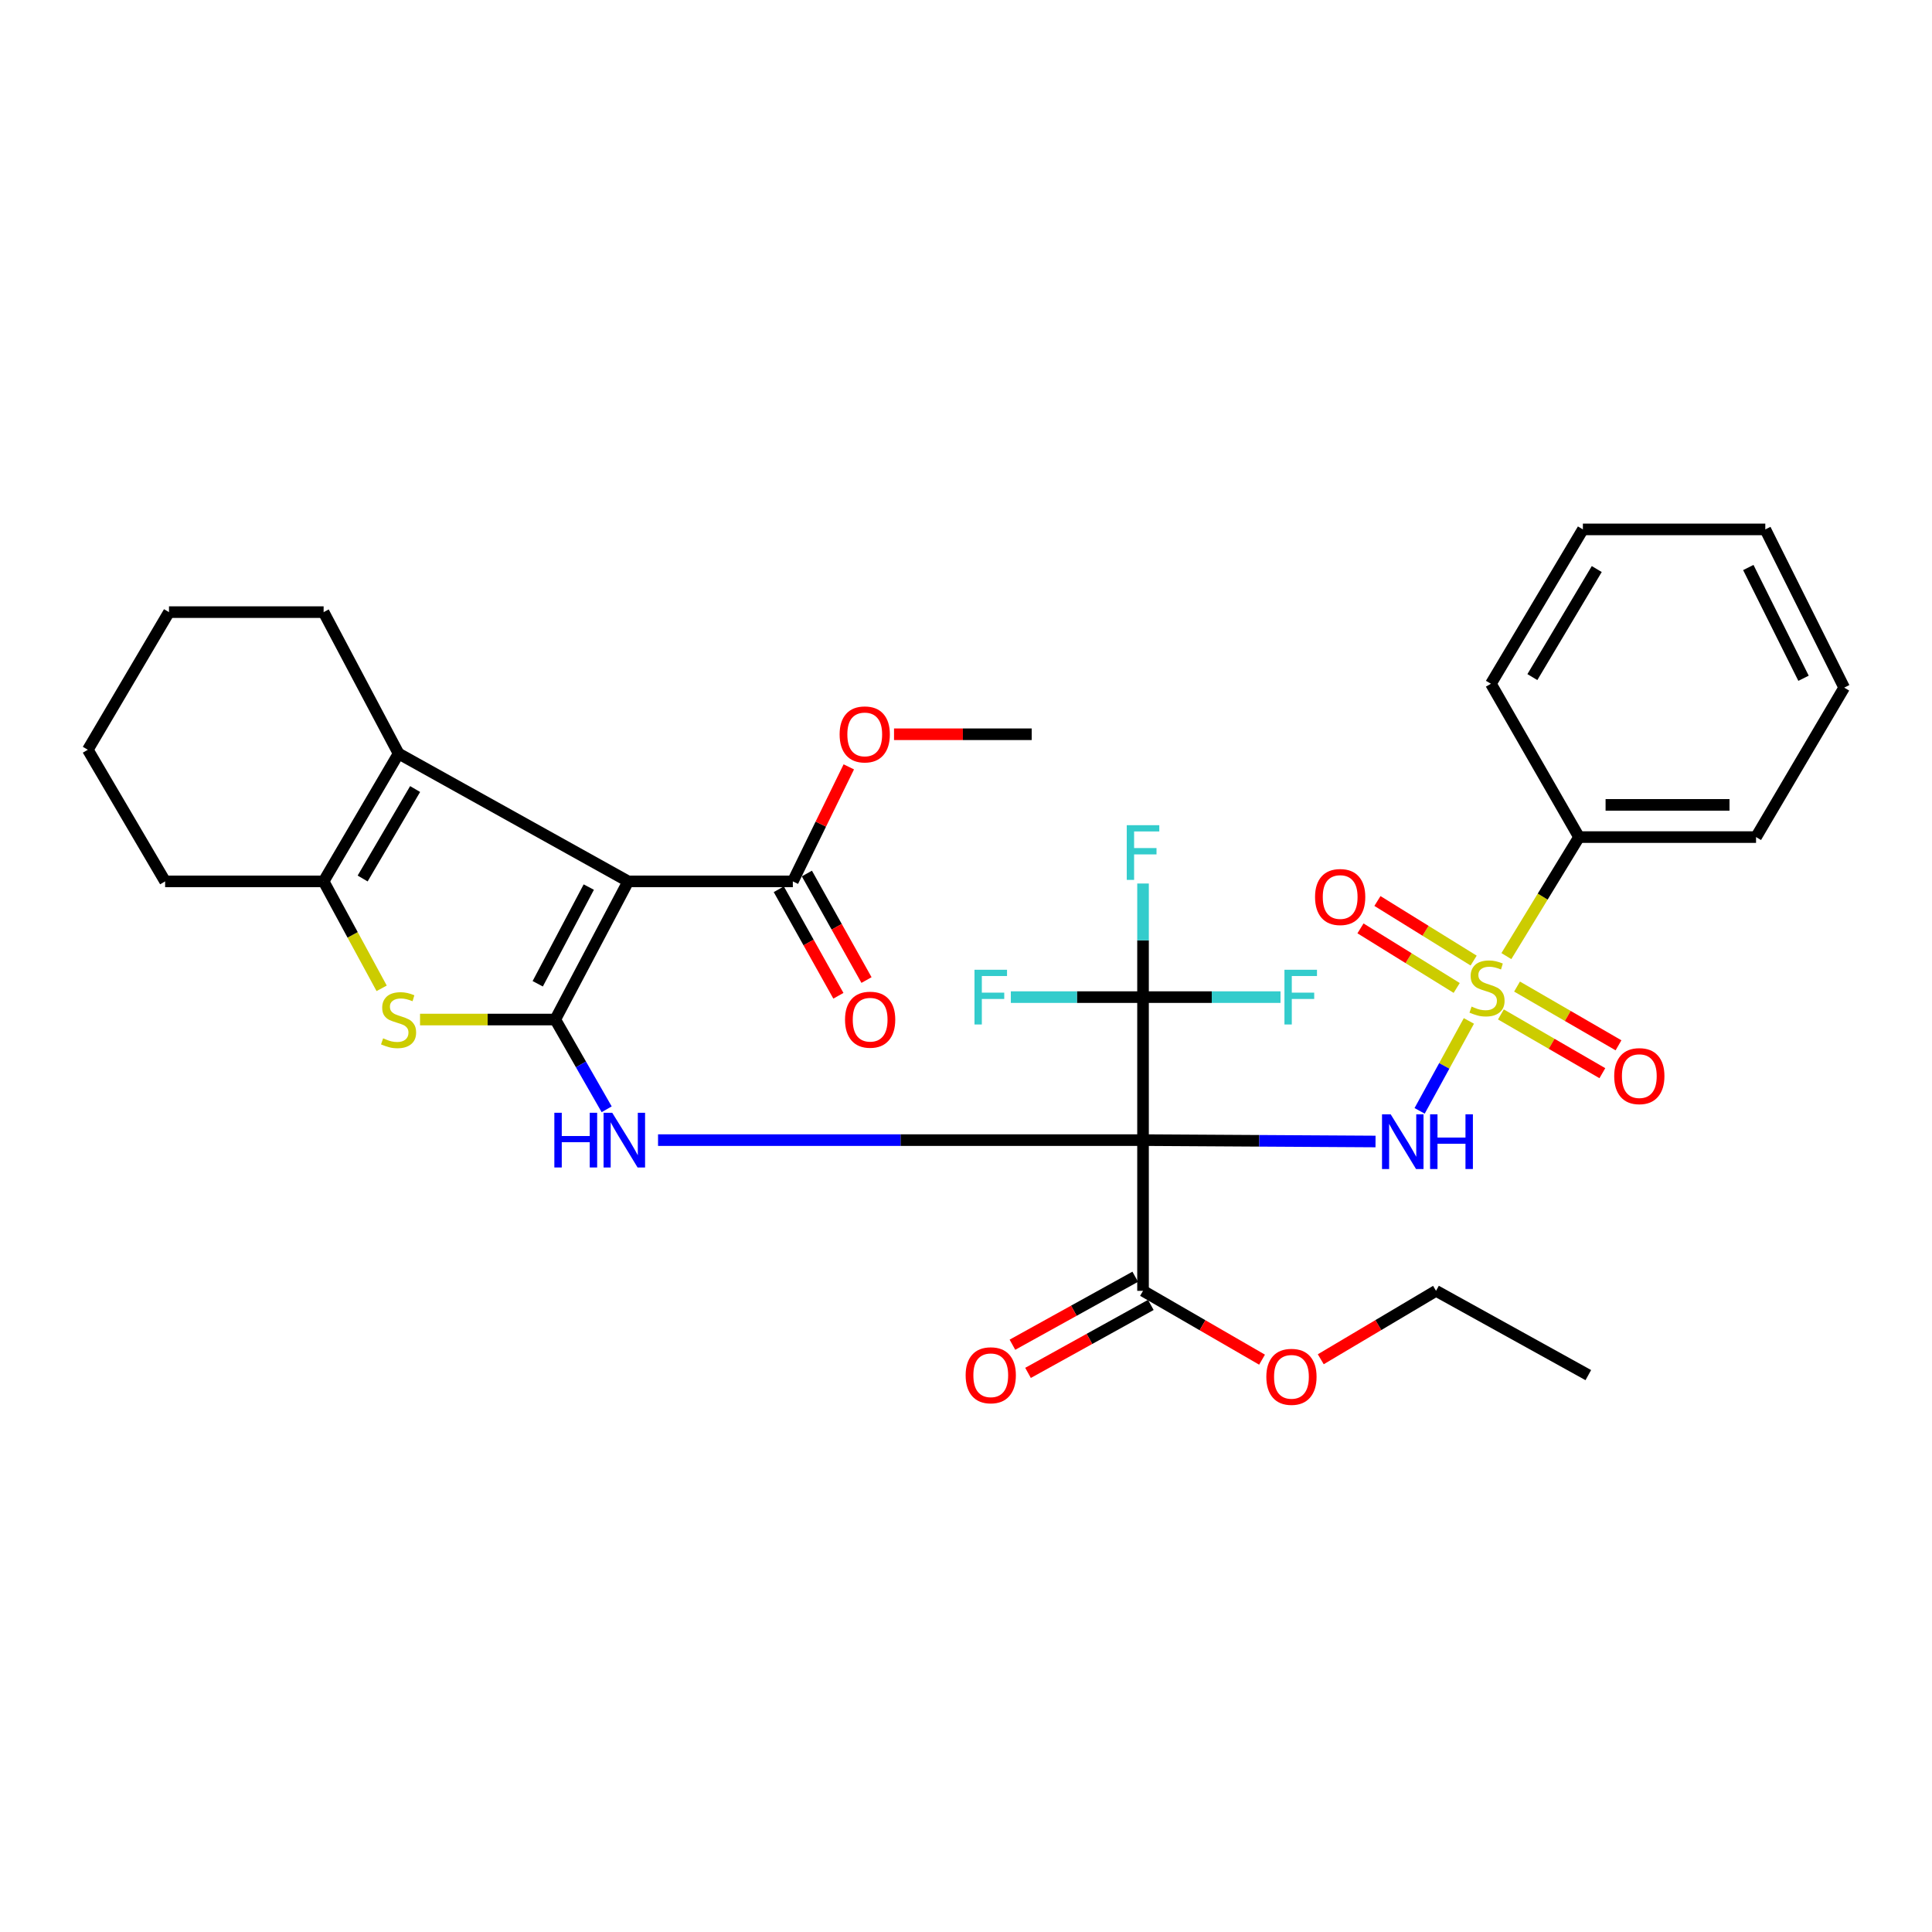 <?xml version='1.0' encoding='iso-8859-1'?>
<svg version='1.1' baseProfile='full'
              xmlns='http://www.w3.org/2000/svg'
                      xmlns:rdkit='http://www.rdkit.org/xml'
                      xmlns:xlink='http://www.w3.org/1999/xlink'
                  xml:space='preserve'
width='1000px' height='1000px' viewBox='0 0 1000 1000'>
<!-- END OF HEADER -->
<rect style='opacity:1.0;fill:#FFFFFF;stroke:none' width='1000' height='1000' x='0' y='0'> </rect>
<path class='bond-2' d='M 591.63,590.125 L 651.799,590.481' style='fill:none;fill-rule:evenodd;stroke:#000000;stroke-width:6px;stroke-linecap:butt;stroke-linejoin:miter;stroke-opacity:1' />
<path class='bond-2' d='M 651.799,590.481 L 711.968,590.838' style='fill:none;fill-rule:evenodd;stroke:#0000FF;stroke-width:6px;stroke-linecap:butt;stroke-linejoin:miter;stroke-opacity:1' />
<path class='bond-4' d='M 591.63,590.125 L 466.115,590.125' style='fill:none;fill-rule:evenodd;stroke:#000000;stroke-width:6px;stroke-linecap:butt;stroke-linejoin:miter;stroke-opacity:1' />
<path class='bond-4' d='M 466.115,590.125 L 340.601,590.125' style='fill:none;fill-rule:evenodd;stroke:#0000FF;stroke-width:6px;stroke-linecap:butt;stroke-linejoin:miter;stroke-opacity:1' />
<path class='bond-7' d='M 591.63,590.125 L 591.63,516.108' style='fill:none;fill-rule:evenodd;stroke:#000000;stroke-width:6px;stroke-linecap:butt;stroke-linejoin:miter;stroke-opacity:1' />
<path class='bond-9' d='M 591.63,590.125 L 591.63,668.132' style='fill:none;fill-rule:evenodd;stroke:#000000;stroke-width:6px;stroke-linecap:butt;stroke-linejoin:miter;stroke-opacity:1' />
<path class='bond-0' d='M 287.405,527.711 L 300.707,550.939' style='fill:none;fill-rule:evenodd;stroke:#000000;stroke-width:6px;stroke-linecap:butt;stroke-linejoin:miter;stroke-opacity:1' />
<path class='bond-0' d='M 300.707,550.939 L 314.01,574.167' style='fill:none;fill-rule:evenodd;stroke:#0000FF;stroke-width:6px;stroke-linecap:butt;stroke-linejoin:miter;stroke-opacity:1' />
<path class='bond-3' d='M 287.405,527.711 L 325.158,456.204' style='fill:none;fill-rule:evenodd;stroke:#000000;stroke-width:6px;stroke-linecap:butt;stroke-linejoin:miter;stroke-opacity:1' />
<path class='bond-3' d='M 278.328,509.203 L 304.755,459.148' style='fill:none;fill-rule:evenodd;stroke:#000000;stroke-width:6px;stroke-linecap:butt;stroke-linejoin:miter;stroke-opacity:1' />
<path class='bond-5' d='M 287.405,527.711 L 252.408,527.711' style='fill:none;fill-rule:evenodd;stroke:#000000;stroke-width:6px;stroke-linecap:butt;stroke-linejoin:miter;stroke-opacity:1' />
<path class='bond-5' d='M 252.408,527.711 L 217.411,527.711' style='fill:none;fill-rule:evenodd;stroke:#CCCC00;stroke-width:6px;stroke-linecap:butt;stroke-linejoin:miter;stroke-opacity:1' />
<path class='bond-1' d='M 760.292,528.433 L 747.546,551.707' style='fill:none;fill-rule:evenodd;stroke:#CCCC00;stroke-width:6px;stroke-linecap:butt;stroke-linejoin:miter;stroke-opacity:1' />
<path class='bond-1' d='M 747.546,551.707 L 734.799,574.98' style='fill:none;fill-rule:evenodd;stroke:#0000FF;stroke-width:6px;stroke-linecap:butt;stroke-linejoin:miter;stroke-opacity:1' />
<path class='bond-11' d='M 776.866,525.071 L 803.124,540.273' style='fill:none;fill-rule:evenodd;stroke:#CCCC00;stroke-width:6px;stroke-linecap:butt;stroke-linejoin:miter;stroke-opacity:1' />
<path class='bond-11' d='M 803.124,540.273 L 829.382,555.476' style='fill:none;fill-rule:evenodd;stroke:#FF0000;stroke-width:6px;stroke-linecap:butt;stroke-linejoin:miter;stroke-opacity:1' />
<path class='bond-11' d='M 785.217,510.646 L 811.475,525.848' style='fill:none;fill-rule:evenodd;stroke:#CCCC00;stroke-width:6px;stroke-linecap:butt;stroke-linejoin:miter;stroke-opacity:1' />
<path class='bond-11' d='M 811.475,525.848 L 837.734,541.05' style='fill:none;fill-rule:evenodd;stroke:#FF0000;stroke-width:6px;stroke-linecap:butt;stroke-linejoin:miter;stroke-opacity:1' />
<path class='bond-12' d='M 762.757,497.191 L 737.857,481.774' style='fill:none;fill-rule:evenodd;stroke:#CCCC00;stroke-width:6px;stroke-linecap:butt;stroke-linejoin:miter;stroke-opacity:1' />
<path class='bond-12' d='M 737.857,481.774 L 712.958,466.356' style='fill:none;fill-rule:evenodd;stroke:#FF0000;stroke-width:6px;stroke-linecap:butt;stroke-linejoin:miter;stroke-opacity:1' />
<path class='bond-12' d='M 753.982,511.363 L 729.082,495.945' style='fill:none;fill-rule:evenodd;stroke:#CCCC00;stroke-width:6px;stroke-linecap:butt;stroke-linejoin:miter;stroke-opacity:1' />
<path class='bond-12' d='M 729.082,495.945 L 704.183,480.527' style='fill:none;fill-rule:evenodd;stroke:#FF0000;stroke-width:6px;stroke-linecap:butt;stroke-linejoin:miter;stroke-opacity:1' />
<path class='bond-13' d='M 779.698,494.879 L 798.499,464.077' style='fill:none;fill-rule:evenodd;stroke:#CCCC00;stroke-width:6px;stroke-linecap:butt;stroke-linejoin:miter;stroke-opacity:1' />
<path class='bond-13' d='M 798.499,464.077 L 817.3,433.276' style='fill:none;fill-rule:evenodd;stroke:#000000;stroke-width:6px;stroke-linecap:butt;stroke-linejoin:miter;stroke-opacity:1' />
<path class='bond-6' d='M 325.158,456.204 L 206.304,390.049' style='fill:none;fill-rule:evenodd;stroke:#000000;stroke-width:6px;stroke-linecap:butt;stroke-linejoin:miter;stroke-opacity:1' />
<path class='bond-10' d='M 325.158,456.204 L 410.371,456.204' style='fill:none;fill-rule:evenodd;stroke:#000000;stroke-width:6px;stroke-linecap:butt;stroke-linejoin:miter;stroke-opacity:1' />
<path class='bond-8' d='M 197.539,511.557 L 182.521,483.88' style='fill:none;fill-rule:evenodd;stroke:#CCCC00;stroke-width:6px;stroke-linecap:butt;stroke-linejoin:miter;stroke-opacity:1' />
<path class='bond-8' d='M 182.521,483.88 L 167.504,456.204' style='fill:none;fill-rule:evenodd;stroke:#000000;stroke-width:6px;stroke-linecap:butt;stroke-linejoin:miter;stroke-opacity:1' />
<path class='bond-21' d='M 206.304,390.049 L 167.504,316.838' style='fill:none;fill-rule:evenodd;stroke:#000000;stroke-width:6px;stroke-linecap:butt;stroke-linejoin:miter;stroke-opacity:1' />
<path class='bond-33' d='M 206.304,390.049 L 167.504,456.204' style='fill:none;fill-rule:evenodd;stroke:#000000;stroke-width:6px;stroke-linecap:butt;stroke-linejoin:miter;stroke-opacity:1' />
<path class='bond-33' d='M 214.862,408.405 L 187.702,454.713' style='fill:none;fill-rule:evenodd;stroke:#000000;stroke-width:6px;stroke-linecap:butt;stroke-linejoin:miter;stroke-opacity:1' />
<path class='bond-16' d='M 591.63,516.108 L 627.209,516.108' style='fill:none;fill-rule:evenodd;stroke:#000000;stroke-width:6px;stroke-linecap:butt;stroke-linejoin:miter;stroke-opacity:1' />
<path class='bond-16' d='M 627.209,516.108 L 662.788,516.108' style='fill:none;fill-rule:evenodd;stroke:#33CCCC;stroke-width:6px;stroke-linecap:butt;stroke-linejoin:miter;stroke-opacity:1' />
<path class='bond-17' d='M 591.63,516.108 L 557.418,516.108' style='fill:none;fill-rule:evenodd;stroke:#000000;stroke-width:6px;stroke-linecap:butt;stroke-linejoin:miter;stroke-opacity:1' />
<path class='bond-17' d='M 557.418,516.108 L 523.206,516.108' style='fill:none;fill-rule:evenodd;stroke:#33CCCC;stroke-width:6px;stroke-linecap:butt;stroke-linejoin:miter;stroke-opacity:1' />
<path class='bond-18' d='M 591.63,516.108 L 591.63,486.708' style='fill:none;fill-rule:evenodd;stroke:#000000;stroke-width:6px;stroke-linecap:butt;stroke-linejoin:miter;stroke-opacity:1' />
<path class='bond-18' d='M 591.63,486.708 L 591.63,457.307' style='fill:none;fill-rule:evenodd;stroke:#33CCCC;stroke-width:6px;stroke-linecap:butt;stroke-linejoin:miter;stroke-opacity:1' />
<path class='bond-22' d='M 167.504,456.204 L 85.468,456.204' style='fill:none;fill-rule:evenodd;stroke:#000000;stroke-width:6px;stroke-linecap:butt;stroke-linejoin:miter;stroke-opacity:1' />
<path class='bond-14' d='M 587.593,660.841 L 555.813,678.432' style='fill:none;fill-rule:evenodd;stroke:#000000;stroke-width:6px;stroke-linecap:butt;stroke-linejoin:miter;stroke-opacity:1' />
<path class='bond-14' d='M 555.813,678.432 L 524.032,696.023' style='fill:none;fill-rule:evenodd;stroke:#FF0000;stroke-width:6px;stroke-linecap:butt;stroke-linejoin:miter;stroke-opacity:1' />
<path class='bond-14' d='M 595.666,675.424 L 563.885,693.015' style='fill:none;fill-rule:evenodd;stroke:#000000;stroke-width:6px;stroke-linecap:butt;stroke-linejoin:miter;stroke-opacity:1' />
<path class='bond-14' d='M 563.885,693.015 L 532.104,710.607' style='fill:none;fill-rule:evenodd;stroke:#FF0000;stroke-width:6px;stroke-linecap:butt;stroke-linejoin:miter;stroke-opacity:1' />
<path class='bond-19' d='M 591.63,668.132 L 622.431,685.947' style='fill:none;fill-rule:evenodd;stroke:#000000;stroke-width:6px;stroke-linecap:butt;stroke-linejoin:miter;stroke-opacity:1' />
<path class='bond-19' d='M 622.431,685.947 L 653.233,703.761' style='fill:none;fill-rule:evenodd;stroke:#FF0000;stroke-width:6px;stroke-linecap:butt;stroke-linejoin:miter;stroke-opacity:1' />
<path class='bond-15' d='M 403.098,460.274 L 418.525,487.843' style='fill:none;fill-rule:evenodd;stroke:#000000;stroke-width:6px;stroke-linecap:butt;stroke-linejoin:miter;stroke-opacity:1' />
<path class='bond-15' d='M 418.525,487.843 L 433.952,515.412' style='fill:none;fill-rule:evenodd;stroke:#FF0000;stroke-width:6px;stroke-linecap:butt;stroke-linejoin:miter;stroke-opacity:1' />
<path class='bond-15' d='M 417.644,452.134 L 433.071,479.703' style='fill:none;fill-rule:evenodd;stroke:#000000;stroke-width:6px;stroke-linecap:butt;stroke-linejoin:miter;stroke-opacity:1' />
<path class='bond-15' d='M 433.071,479.703 L 448.498,507.273' style='fill:none;fill-rule:evenodd;stroke:#FF0000;stroke-width:6px;stroke-linecap:butt;stroke-linejoin:miter;stroke-opacity:1' />
<path class='bond-20' d='M 410.371,456.204 L 424.855,426.566' style='fill:none;fill-rule:evenodd;stroke:#000000;stroke-width:6px;stroke-linecap:butt;stroke-linejoin:miter;stroke-opacity:1' />
<path class='bond-20' d='M 424.855,426.566 L 439.339,396.927' style='fill:none;fill-rule:evenodd;stroke:#FF0000;stroke-width:6px;stroke-linecap:butt;stroke-linejoin:miter;stroke-opacity:1' />
<path class='bond-23' d='M 817.3,433.276 L 908.93,433.276' style='fill:none;fill-rule:evenodd;stroke:#000000;stroke-width:6px;stroke-linecap:butt;stroke-linejoin:miter;stroke-opacity:1' />
<path class='bond-23' d='M 831.045,416.607 L 895.185,416.607' style='fill:none;fill-rule:evenodd;stroke:#000000;stroke-width:6px;stroke-linecap:butt;stroke-linejoin:miter;stroke-opacity:1' />
<path class='bond-24' d='M 817.3,433.276 L 771.694,353.916' style='fill:none;fill-rule:evenodd;stroke:#000000;stroke-width:6px;stroke-linecap:butt;stroke-linejoin:miter;stroke-opacity:1' />
<path class='bond-25' d='M 683.628,703.552 L 713.456,685.842' style='fill:none;fill-rule:evenodd;stroke:#FF0000;stroke-width:6px;stroke-linecap:butt;stroke-linejoin:miter;stroke-opacity:1' />
<path class='bond-25' d='M 713.456,685.842 L 743.284,668.132' style='fill:none;fill-rule:evenodd;stroke:#000000;stroke-width:6px;stroke-linecap:butt;stroke-linejoin:miter;stroke-opacity:1' />
<path class='bond-26' d='M 462.748,380.048 L 498.376,380.048' style='fill:none;fill-rule:evenodd;stroke:#FF0000;stroke-width:6px;stroke-linecap:butt;stroke-linejoin:miter;stroke-opacity:1' />
<path class='bond-26' d='M 498.376,380.048 L 534.003,380.048' style='fill:none;fill-rule:evenodd;stroke:#000000;stroke-width:6px;stroke-linecap:butt;stroke-linejoin:miter;stroke-opacity:1' />
<path class='bond-27' d='M 167.504,316.838 L 87.468,316.838' style='fill:none;fill-rule:evenodd;stroke:#000000;stroke-width:6px;stroke-linecap:butt;stroke-linejoin:miter;stroke-opacity:1' />
<path class='bond-28' d='M 85.468,456.204 L 45.455,388.067' style='fill:none;fill-rule:evenodd;stroke:#000000;stroke-width:6px;stroke-linecap:butt;stroke-linejoin:miter;stroke-opacity:1' />
<path class='bond-30' d='M 908.93,433.276 L 954.545,355.916' style='fill:none;fill-rule:evenodd;stroke:#000000;stroke-width:6px;stroke-linecap:butt;stroke-linejoin:miter;stroke-opacity:1' />
<path class='bond-31' d='M 771.694,353.916 L 819.3,274.019' style='fill:none;fill-rule:evenodd;stroke:#000000;stroke-width:6px;stroke-linecap:butt;stroke-linejoin:miter;stroke-opacity:1' />
<path class='bond-31' d='M 793.154,350.463 L 826.479,294.536' style='fill:none;fill-rule:evenodd;stroke:#000000;stroke-width:6px;stroke-linecap:butt;stroke-linejoin:miter;stroke-opacity:1' />
<path class='bond-29' d='M 743.284,668.132 L 822.106,711.757' style='fill:none;fill-rule:evenodd;stroke:#000000;stroke-width:6px;stroke-linecap:butt;stroke-linejoin:miter;stroke-opacity:1' />
<path class='bond-34' d='M 87.468,316.838 L 45.455,388.067' style='fill:none;fill-rule:evenodd;stroke:#000000;stroke-width:6px;stroke-linecap:butt;stroke-linejoin:miter;stroke-opacity:1' />
<path class='bond-35' d='M 954.545,355.916 L 913.717,274.019' style='fill:none;fill-rule:evenodd;stroke:#000000;stroke-width:6px;stroke-linecap:butt;stroke-linejoin:miter;stroke-opacity:1' />
<path class='bond-35' d='M 933.504,351.068 L 904.924,293.74' style='fill:none;fill-rule:evenodd;stroke:#000000;stroke-width:6px;stroke-linecap:butt;stroke-linejoin:miter;stroke-opacity:1' />
<path class='bond-32' d='M 819.3,274.019 L 913.717,274.019' style='fill:none;fill-rule:evenodd;stroke:#000000;stroke-width:6px;stroke-linecap:butt;stroke-linejoin:miter;stroke-opacity:1' />
<path  class='atom-2' d='M 761.684 521.003
Q 762.004 521.123, 763.324 521.683
Q 764.644 522.243, 766.084 522.603
Q 767.564 522.923, 769.004 522.923
Q 771.684 522.923, 773.244 521.643
Q 774.804 520.323, 774.804 518.043
Q 774.804 516.483, 774.004 515.523
Q 773.244 514.563, 772.044 514.043
Q 770.844 513.523, 768.844 512.923
Q 766.324 512.163, 764.804 511.443
Q 763.324 510.723, 762.244 509.203
Q 761.204 507.683, 761.204 505.123
Q 761.204 501.563, 763.604 499.363
Q 766.044 497.163, 770.844 497.163
Q 774.124 497.163, 777.844 498.723
L 776.924 501.803
Q 773.524 500.403, 770.964 500.403
Q 768.204 500.403, 766.684 501.563
Q 765.164 502.683, 765.204 504.643
Q 765.204 506.163, 765.964 507.083
Q 766.764 508.003, 767.884 508.523
Q 769.044 509.043, 770.964 509.643
Q 773.524 510.443, 775.044 511.243
Q 776.564 512.043, 777.644 513.683
Q 778.764 515.283, 778.764 518.043
Q 778.764 521.963, 776.124 524.083
Q 773.524 526.163, 769.164 526.163
Q 766.644 526.163, 764.724 525.603
Q 762.844 525.083, 760.604 524.163
L 761.684 521.003
' fill='#CCCC00'/>
<path  class='atom-3' d='M 719.809 576.761
L 729.089 591.761
Q 730.009 593.241, 731.489 595.921
Q 732.969 598.601, 733.049 598.761
L 733.049 576.761
L 736.809 576.761
L 736.809 605.081
L 732.929 605.081
L 722.969 588.681
Q 721.809 586.761, 720.569 584.561
Q 719.369 582.361, 719.009 581.681
L 719.009 605.081
L 715.329 605.081
L 715.329 576.761
L 719.809 576.761
' fill='#0000FF'/>
<path  class='atom-3' d='M 740.209 576.761
L 744.049 576.761
L 744.049 588.801
L 758.529 588.801
L 758.529 576.761
L 762.369 576.761
L 762.369 605.081
L 758.529 605.081
L 758.529 592.001
L 744.049 592.001
L 744.049 605.081
L 740.209 605.081
L 740.209 576.761
' fill='#0000FF'/>
<path  class='atom-5' d='M 286.929 575.965
L 290.769 575.965
L 290.769 588.005
L 305.249 588.005
L 305.249 575.965
L 309.089 575.965
L 309.089 604.285
L 305.249 604.285
L 305.249 591.205
L 290.769 591.205
L 290.769 604.285
L 286.929 604.285
L 286.929 575.965
' fill='#0000FF'/>
<path  class='atom-5' d='M 316.889 575.965
L 326.169 590.965
Q 327.089 592.445, 328.569 595.125
Q 330.049 597.805, 330.129 597.965
L 330.129 575.965
L 333.889 575.965
L 333.889 604.285
L 330.009 604.285
L 320.049 587.885
Q 318.889 585.965, 317.649 583.765
Q 316.449 581.565, 316.089 580.885
L 316.089 604.285
L 312.409 604.285
L 312.409 575.965
L 316.889 575.965
' fill='#0000FF'/>
<path  class='atom-6' d='M 198.304 537.431
Q 198.624 537.551, 199.944 538.111
Q 201.264 538.671, 202.704 539.031
Q 204.184 539.351, 205.624 539.351
Q 208.304 539.351, 209.864 538.071
Q 211.424 536.751, 211.424 534.471
Q 211.424 532.911, 210.624 531.951
Q 209.864 530.991, 208.664 530.471
Q 207.464 529.951, 205.464 529.351
Q 202.944 528.591, 201.424 527.871
Q 199.944 527.151, 198.864 525.631
Q 197.824 524.111, 197.824 521.551
Q 197.824 517.991, 200.224 515.791
Q 202.664 513.591, 207.464 513.591
Q 210.744 513.591, 214.464 515.151
L 213.544 518.231
Q 210.144 516.831, 207.584 516.831
Q 204.824 516.831, 203.304 517.991
Q 201.784 519.111, 201.824 521.071
Q 201.824 522.591, 202.584 523.511
Q 203.384 524.431, 204.504 524.951
Q 205.664 525.471, 207.584 526.071
Q 210.144 526.871, 211.664 527.671
Q 213.184 528.471, 214.264 530.111
Q 215.384 531.711, 215.384 534.471
Q 215.384 538.391, 212.744 540.511
Q 210.144 542.591, 205.784 542.591
Q 203.264 542.591, 201.344 542.031
Q 199.464 541.511, 197.224 540.591
L 198.304 537.431
' fill='#CCCC00'/>
<path  class='atom-12' d='M 835.507 556.998
Q 835.507 550.198, 838.867 546.398
Q 842.227 542.598, 848.507 542.598
Q 854.787 542.598, 858.147 546.398
Q 861.507 550.198, 861.507 556.998
Q 861.507 563.878, 858.107 567.798
Q 854.707 571.678, 848.507 571.678
Q 842.267 571.678, 838.867 567.798
Q 835.507 563.918, 835.507 556.998
M 848.507 568.478
Q 852.827 568.478, 855.147 565.598
Q 857.507 562.678, 857.507 556.998
Q 857.507 551.438, 855.147 548.638
Q 852.827 545.798, 848.507 545.798
Q 844.187 545.798, 841.827 548.598
Q 839.507 551.398, 839.507 556.998
Q 839.507 562.718, 841.827 565.598
Q 844.187 568.478, 848.507 568.478
' fill='#FF0000'/>
<path  class='atom-13' d='M 680.668 464.294
Q 680.668 457.494, 684.028 453.694
Q 687.388 449.894, 693.668 449.894
Q 699.948 449.894, 703.308 453.694
Q 706.668 457.494, 706.668 464.294
Q 706.668 471.174, 703.268 475.094
Q 699.868 478.974, 693.668 478.974
Q 687.428 478.974, 684.028 475.094
Q 680.668 471.214, 680.668 464.294
M 693.668 475.774
Q 697.988 475.774, 700.308 472.894
Q 702.668 469.974, 702.668 464.294
Q 702.668 458.734, 700.308 455.934
Q 697.988 453.094, 693.668 453.094
Q 689.348 453.094, 686.988 455.894
Q 684.668 458.694, 684.668 464.294
Q 684.668 470.014, 686.988 472.894
Q 689.348 475.774, 693.668 475.774
' fill='#FF0000'/>
<path  class='atom-15' d='M 499.816 711.837
Q 499.816 705.037, 503.176 701.237
Q 506.536 697.437, 512.816 697.437
Q 519.096 697.437, 522.456 701.237
Q 525.816 705.037, 525.816 711.837
Q 525.816 718.717, 522.416 722.637
Q 519.016 726.517, 512.816 726.517
Q 506.576 726.517, 503.176 722.637
Q 499.816 718.757, 499.816 711.837
M 512.816 723.317
Q 517.136 723.317, 519.456 720.437
Q 521.816 717.517, 521.816 711.837
Q 521.816 706.277, 519.456 703.477
Q 517.136 700.637, 512.816 700.637
Q 508.496 700.637, 506.136 703.437
Q 503.816 706.237, 503.816 711.837
Q 503.816 717.557, 506.136 720.437
Q 508.496 723.317, 512.816 723.317
' fill='#FF0000'/>
<path  class='atom-16' d='M 437.384 527.791
Q 437.384 520.991, 440.744 517.191
Q 444.104 513.391, 450.384 513.391
Q 456.664 513.391, 460.024 517.191
Q 463.384 520.991, 463.384 527.791
Q 463.384 534.671, 459.984 538.591
Q 456.584 542.471, 450.384 542.471
Q 444.144 542.471, 440.744 538.591
Q 437.384 534.711, 437.384 527.791
M 450.384 539.271
Q 454.704 539.271, 457.024 536.391
Q 459.384 533.471, 459.384 527.791
Q 459.384 522.231, 457.024 519.431
Q 454.704 516.591, 450.384 516.591
Q 446.064 516.591, 443.704 519.391
Q 441.384 522.191, 441.384 527.791
Q 441.384 533.511, 443.704 536.391
Q 446.064 539.271, 450.384 539.271
' fill='#FF0000'/>
<path  class='atom-17' d='M 664.829 501.948
L 681.669 501.948
L 681.669 505.188
L 668.629 505.188
L 668.629 513.788
L 680.229 513.788
L 680.229 517.068
L 668.629 517.068
L 668.629 530.268
L 664.829 530.268
L 664.829 501.948
' fill='#33CCCC'/>
<path  class='atom-18' d='M 504.396 501.948
L 521.236 501.948
L 521.236 505.188
L 508.196 505.188
L 508.196 513.788
L 519.796 513.788
L 519.796 517.068
L 508.196 517.068
L 508.196 530.268
L 504.396 530.268
L 504.396 501.948
' fill='#33CCCC'/>
<path  class='atom-19' d='M 583.21 427.116
L 600.05 427.116
L 600.05 430.356
L 587.01 430.356
L 587.01 438.956
L 598.61 438.956
L 598.61 442.236
L 587.01 442.236
L 587.01 455.436
L 583.21 455.436
L 583.21 427.116
' fill='#33CCCC'/>
<path  class='atom-20' d='M 655.452 712.643
Q 655.452 705.843, 658.812 702.043
Q 662.172 698.243, 668.452 698.243
Q 674.732 698.243, 678.092 702.043
Q 681.452 705.843, 681.452 712.643
Q 681.452 719.523, 678.052 723.443
Q 674.652 727.323, 668.452 727.323
Q 662.212 727.323, 658.812 723.443
Q 655.452 719.563, 655.452 712.643
M 668.452 724.123
Q 672.772 724.123, 675.092 721.243
Q 677.452 718.323, 677.452 712.643
Q 677.452 707.083, 675.092 704.283
Q 672.772 701.443, 668.452 701.443
Q 664.132 701.443, 661.772 704.243
Q 659.452 707.043, 659.452 712.643
Q 659.452 718.363, 661.772 721.243
Q 664.132 724.123, 668.452 724.123
' fill='#FF0000'/>
<path  class='atom-21' d='M 434.587 380.128
Q 434.587 373.328, 437.947 369.528
Q 441.307 365.728, 447.587 365.728
Q 453.867 365.728, 457.227 369.528
Q 460.587 373.328, 460.587 380.128
Q 460.587 387.008, 457.187 390.928
Q 453.787 394.808, 447.587 394.808
Q 441.347 394.808, 437.947 390.928
Q 434.587 387.048, 434.587 380.128
M 447.587 391.608
Q 451.907 391.608, 454.227 388.728
Q 456.587 385.808, 456.587 380.128
Q 456.587 374.568, 454.227 371.768
Q 451.907 368.928, 447.587 368.928
Q 443.267 368.928, 440.907 371.728
Q 438.587 374.528, 438.587 380.128
Q 438.587 385.848, 440.907 388.728
Q 443.267 391.608, 447.587 391.608
' fill='#FF0000'/>
</svg>
